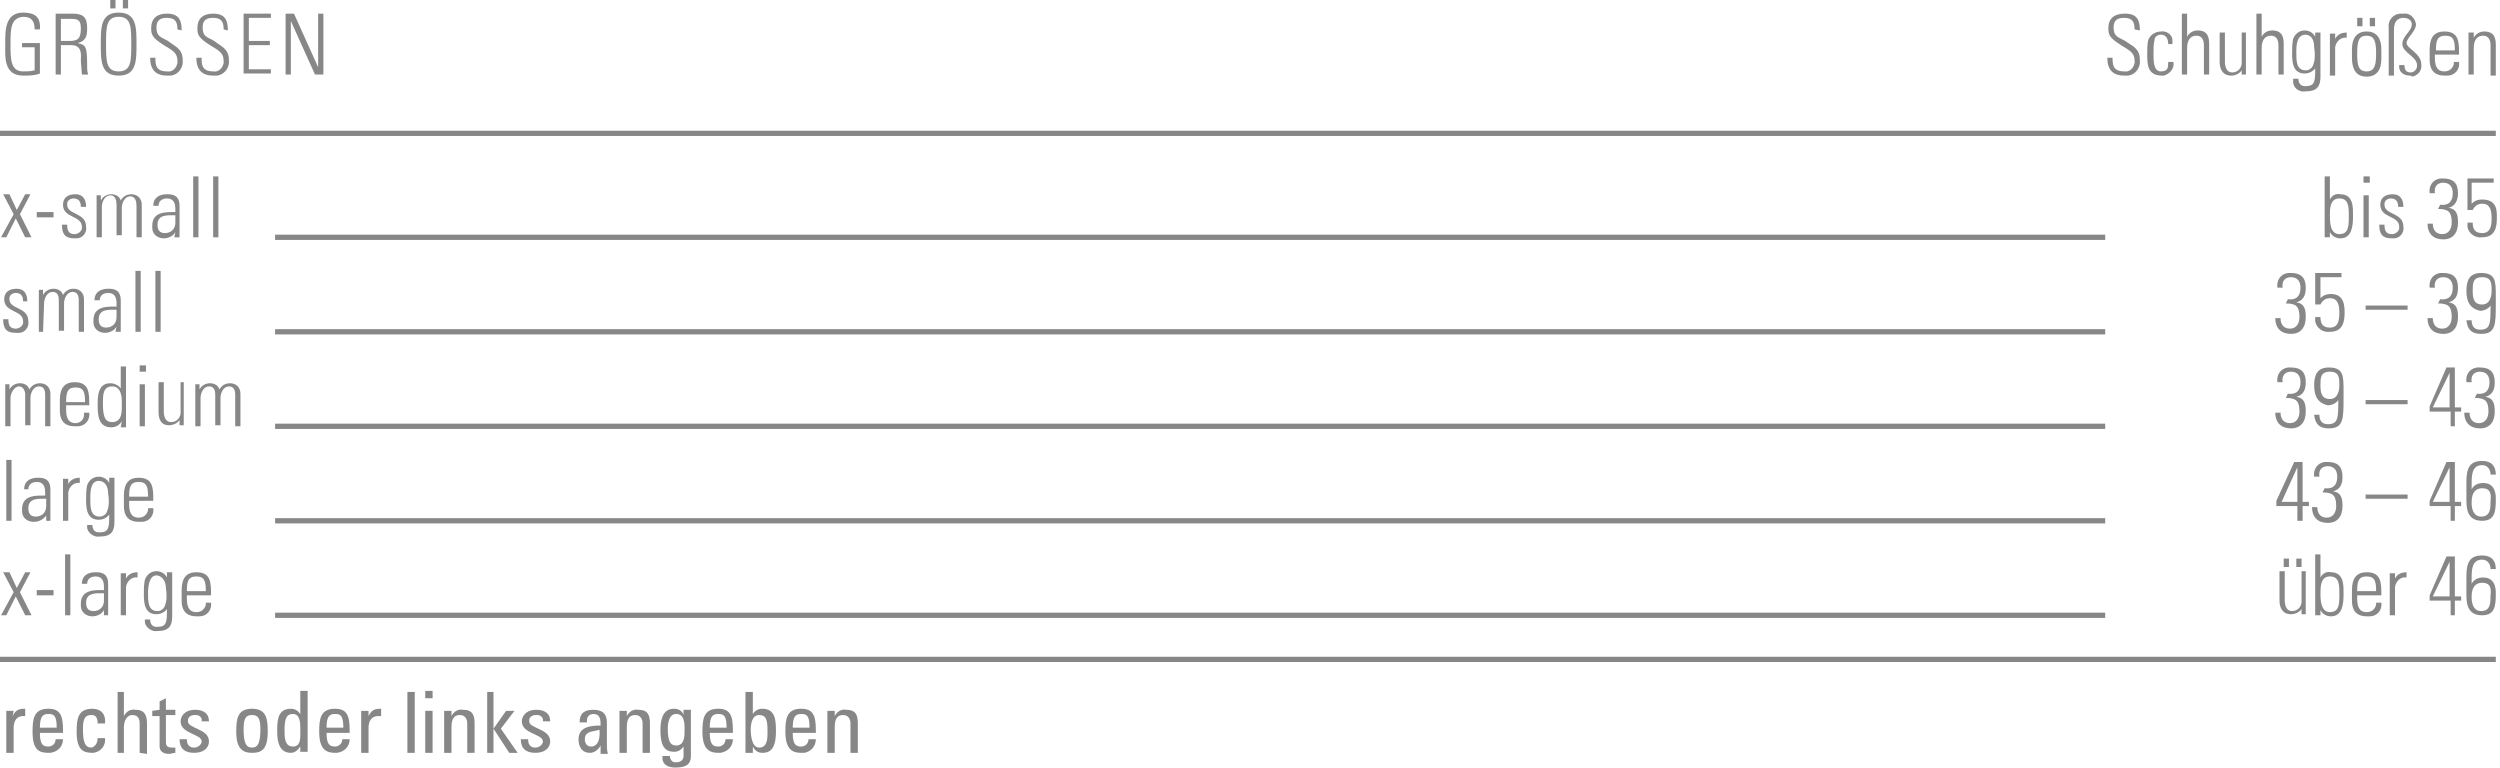 <?xml version="1.0" encoding="utf-8"?>
<!-- Generator: Adobe Illustrator 21.0.2, SVG Export Plug-In . SVG Version: 6.00 Build 0)  -->
<svg version="1.1" id="Ebene_1" xmlns="http://www.w3.org/2000/svg" xmlns:xlink="http://www.w3.org/1999/xlink" x="0px" y="0px"
	 viewBox="0 0 238.1 73.1" style="enable-background:new 0 0 238.1 73.1;" xml:space="preserve">
<style type="text/css">
	.st0{fill:none;stroke:#878787;stroke-width:0.5;stroke-miterlimit:10;}
	.st1{fill:#878787;}
</style>
<title>mp_100320.svg</title>
<line class="st0" x1="0" y1="12.7" x2="237.7" y2="12.7"/>
<line class="st0" x1="0" y1="62.8" x2="237.7" y2="62.8"/>
<line class="st0" x1="26.2" y1="22.6" x2="200.5" y2="22.6"/>
<line class="st0" x1="26.2" y1="31.6" x2="200.5" y2="31.6"/>
<line class="st0" x1="26.2" y1="40.6" x2="200.5" y2="40.6"/>
<line class="st0" x1="26.2" y1="49.6" x2="200.5" y2="49.6"/>
<line class="st0" x1="26.2" y1="58.6" x2="200.5" y2="58.6"/>
<path class="st1" d="M3.3,4.5H2.1V4.1h1.7V7c-0.5,0.2-1,0.2-1.6,0.2c-1.9,0-1.7-1.9-1.7-3s-0.1-3,1.7-3c1.1,0,1.7,0.4,1.6,1.6H3.3
	C3.3,2,3,1.6,2.2,1.6C1,1.7,1,2.8,1,4.2s0,2.6,1.2,2.6c0.4,0,0.7,0,1.1-0.1C3.3,6.7,3.3,4.5,3.3,4.5z"/>
<path class="st1" d="M5.8,4.3v2.8H5.3V1.3h1.6c1.1,0,1.4,0.4,1.4,1.4c0,0.7-0.1,1.2-0.9,1.4l0,0c0.8,0.2,0.9,0.3,0.9,2.3
	c0,0.2,0,0.4,0.1,0.7H7.8c0-0.2-0.1-1.1-0.1-1.4s0.2-1.4-0.9-1.4L5.8,4.3z M5.8,3.9h0.8c0.8,0,1.1-0.2,1.1-1.2
	c0-0.8-0.3-0.9-0.9-0.9h-1V3.9z"/>
<path class="st1" d="M11.3,1.2c1.7,0,1.7,1.4,1.7,3s0,3-1.7,3s-1.7-1.4-1.7-3S9.6,1.2,11.3,1.2z M11.3,6.8c1.2,0,1.2-1,1.2-2.6
	s0-2.6-1.2-2.6s-1.2,1-1.2,2.6S10.1,6.8,11.3,6.8z M10.5,0H11v0.8h-0.5V0z M11.7,0h0.5v0.8h-0.5V0z"/>
<path class="st1" d="M16.9,2.8c0-0.7-0.2-1.1-1-1.1c-0.6,0-1,0.2-1,0.9c0,0.9,0.4,0.9,1.1,1.3c0.6,0.5,1.4,0.7,1.4,1.8
	c0.1,0.7-0.4,1.4-1.1,1.5c-0.1,0-0.3,0-0.4,0c-1.1,0-1.6-0.6-1.6-1.7h0.5c0,0.6,0,1.3,1.1,1.3c0.5,0.1,0.9-0.3,1-0.8
	c0-0.1,0-0.1,0-0.2c0-0.8-0.5-1-1.3-1.5c-1.1-0.7-1.2-1-1.2-1.6c0-1,0.6-1.4,1.5-1.4c1.2,0,1.4,0.7,1.4,1.6L16.9,2.8z"/>
<path class="st1" d="M21.3,2.8c0-0.7-0.2-1.1-1-1.1c-0.6,0-1,0.2-1,0.9c0,0.9,0.4,0.9,1.1,1.3c0.6,0.5,1.4,0.7,1.4,1.8
	c0.1,0.7-0.4,1.4-1.1,1.5c-0.1,0-0.2,0-0.4,0c-1.1,0-1.6-0.6-1.6-1.7h0.5c0,0.6,0,1.3,1.1,1.3c0.5,0.1,0.9-0.3,1-0.8
	c0-0.1,0-0.1,0-0.2c0-0.8-0.5-1-1.3-1.5c-1.1-0.7-1.2-1-1.2-1.6c0-1,0.6-1.4,1.5-1.4c1.2,0,1.4,0.7,1.4,1.6L21.3,2.8z"/>
<path class="st1" d="M25.8,1.3v0.4h-2.1v2.2h2v0.4h-2v2.3h2.1V7h-2.6V1.3H25.8z"/>
<path class="st1" d="M27.2,7.1V1.3H28l2.3,5.1l0,0V1.3h0.5v5.8H30L27.7,2l0,0v5.1H27.2z"/>
<path class="st1" d="M203.3,2.8c0-0.7-0.2-1.1-1-1.1c-0.6,0-1,0.2-1,0.9c0,0.9,0.4,0.9,1.1,1.3c0.7,0.5,1.4,0.7,1.4,1.8
	c0.1,0.7-0.4,1.4-1.1,1.5c-0.1,0-0.2,0-0.4,0c-1.1,0-1.6-0.6-1.6-1.7h0.5c0,0.6,0,1.3,1.1,1.3c0.5,0.1,0.9-0.3,1-0.8
	c0-0.1,0-0.1,0-0.2c0-0.8-0.5-1-1.3-1.5c-1.1-0.7-1.2-1-1.2-1.6c0-1,0.6-1.4,1.6-1.4c1.2,0,1.4,0.7,1.4,1.6L203.3,2.8z"/>
<path class="st1" d="M206.5,4.2c0-0.5-0.2-0.9-0.7-0.9c-0.3,0-0.6,0.2-0.6,0.5c-0.1,0.4-0.1,0.8-0.1,1.3c0,0.7,0,1.7,0.7,1.7
	s0.7-0.4,0.7-0.9h0.5c0.1,0.6-0.3,1.1-0.9,1.3c-0.1,0-0.2,0-0.2,0c-1.4,0-1.4-1.1-1.4-2.1c0-0.4,0-0.9,0.1-1.3
	c0.2-0.5,0.7-0.8,1.2-0.8c0.5-0.1,1.1,0.3,1.1,0.8c0,0.1,0,0.3,0,0.4L206.5,4.2z"/>
<path class="st1" d="M207.8,7.1V1.3h0.5v2.2l0,0c0.2-0.4,0.6-0.6,1-0.6c1,0,1.1,0.7,1.1,1.3v2.9h-0.5V4.3c0-0.5-0.2-0.9-0.7-0.9
	s-0.9,0.3-0.9,1.2v2.5C208.3,7.1,207.8,7.1,207.8,7.1z"/>
<path class="st1" d="M213.9,3.1v4h-0.4V6.7l0,0c-0.2,0.3-0.6,0.5-1,0.5c-0.8,0-1.1-0.6-1.1-1.3V3.1h0.5v2.8c0,0.1,0,1,0.7,1
	c0.5,0,0.9-0.4,0.9-0.9V3.1H213.9z"/>
<path class="st1" d="M214.9,7.1V1.3h0.5v2.2l0,0c0.2-0.4,0.6-0.6,1-0.6c1,0,1.1,0.7,1.1,1.3v2.9H217V4.3c0-0.5-0.2-0.9-0.7-0.9
	s-0.9,0.3-0.9,1.2v2.5C215.4,7.1,214.9,7.1,214.9,7.1z"/>
<path class="st1" d="M220.5,3.1h0.5c0,0.4,0,0.6,0,0.8v3.4c0,0.9-0.3,1.4-1.4,1.4c-0.5,0.1-1.1-0.2-1.2-0.8c0-0.1,0-0.2,0-0.4h0.5
	c0,0.4,0.2,0.7,0.6,0.7h0.1c0.9,0,0.9-0.5,0.9-1.7l0,0c-0.2,0.3-0.6,0.5-1,0.5c-1.1,0-1.2-1-1.2-1.9c0-0.5,0-0.9,0.1-1.4
	c0.2-0.5,0.6-0.8,1.1-0.8c0.4,0,0.8,0.2,1,0.6l0,0L220.5,3.1L220.5,3.1z M218.7,5c0,0.8,0,1.7,0.9,1.7c0.3,0,0.6-0.2,0.7-0.5
	c0.2-0.5,0.2-1.1,0.1-1.7c0-0.9-0.4-1.2-0.9-1.2C218.7,3.4,218.7,4.4,218.7,5L218.7,5z"/>
<path class="st1" d="M222.4,3.7L222.4,3.7c0.2-0.4,0.6-0.6,1.1-0.6v0.5c-0.5-0.1-1,0.3-1.1,0.9v0.1v2.6h-0.5v-4h0.5V3.7z"/>
<path class="st1" d="M224,5.5V4.7c0-1,0.4-1.7,1.4-1.7s1.4,0.7,1.4,1.7v0.9c0,1-0.4,1.7-1.4,1.7S224,6.6,224,5.5z M224.5,5.1
	c0,1.1,0.1,1.7,0.9,1.7s0.9-0.7,0.9-1.7s-0.1-1.7-0.9-1.7S224.5,4,224.5,5.1L224.5,5.1z M224.5,1.7h0.5v0.8h-0.5V1.7z M225.7,1.7
	h0.5v0.8h-0.5V1.7z"/>
<path class="st1" d="M229.5,7.2c-0.5,0-1-0.3-1-0.8c0-0.1,0-0.2,0-0.2h0.5c0,0.5,0.2,0.7,0.6,0.7c0.3,0,0.6-0.3,0.6-0.6V6.2
	c0-0.8-1.4-1.2-1.4-2s0.9-1.2,0.9-1.9c0-0.4-0.4-0.6-0.8-0.6S228,1.9,228,2.8v4.4h-0.5V2.6c-0.1-0.7,0.5-1.3,1.1-1.3
	c0.1,0,0.2,0,0.3,0c0.6-0.1,1.1,0.4,1.2,1l0,0c0,0.7-0.9,1.3-0.9,1.8s1.4,1,1.4,2c0.1,0.6-0.3,1.1-0.9,1.2
	C229.7,7.2,229.6,7.2,229.5,7.2z"/>
<path class="st1" d="M231.9,5.2v0.3c0,0.6,0.1,1.3,0.9,1.3c0.5,0,0.8-0.3,0.9-0.7c0-0.1,0-0.1,0-0.2h0.5c0.1,0.7-0.4,1.3-1.1,1.3
	c-0.1,0-0.2,0-0.3,0c-0.7,0-1.4-0.3-1.4-1.5v-1c0-1.2,0.5-1.7,1.4-1.7c1.4,0,1.4,1,1.4,2.2L231.9,5.2z M233.8,4.8
	c0-0.9-0.1-1.4-0.9-1.4S232,3.9,232,4.8H233.8z"/>
<path class="st1" d="M235.6,7.1h-0.5v-4h0.5v0.5l0,0c0.2-0.4,0.6-0.6,1-0.6c1,0,1.1,0.7,1.1,1.3v2.9h-0.5V4.3c0-0.5-0.2-0.9-0.7-0.9
	s-0.9,0.3-0.9,1.2L235.6,7.1z"/>
<path class="st1" d="M1.3,20.4l-1-1.9h0.6L1.6,20l0.8-1.5h0.5l-1,1.9L3,22.6H2.4l-0.9-1.8l-0.9,1.8H0.1L1.3,20.4z"/>
<path class="st1" d="M3.5,20.7v-0.5h1.6v0.5H3.5z"/>
<path class="st1" d="M7.1,22.7c-0.9,0-1.2-0.4-1.2-1.3h0.5c0,0.5,0.1,0.9,0.7,0.9c0.3,0,0.6-0.2,0.7-0.5c0-0.1,0-0.1,0-0.2
	c0-1.1-1.8-0.8-1.8-2.1c0-0.7,0.5-1,1.2-1s1,0.5,1,1.2H7.7c0-0.5-0.2-0.8-0.7-0.8c-0.3,0-0.6,0.2-0.6,0.5c0,0,0,0,0,0.1
	c0,1,1.8,0.7,1.8,2.1c0.1,0.5-0.3,1.1-0.9,1.1C7.2,22.7,7.1,22.7,7.1,22.7z"/>
<path class="st1" d="M9.7,22.6H9.2v-4h0.4v0.5l0,0c0.2-0.4,0.6-0.6,1-0.6s0.8,0.2,0.9,0.6c0.2-0.4,0.6-0.6,1-0.6c0.6,0,1,0.4,1,1
	v0.1v3H13v-3c0-0.4-0.1-0.9-0.6-0.9s-0.8,0.6-0.8,1.1v2.6h-0.5v-2.9c0-0.4-0.1-0.9-0.6-0.9s-0.8,0.6-0.8,1.1
	C9.7,19.7,9.7,22.6,9.7,22.6z"/>
<path class="st1" d="M16.7,22.1L16.7,22.1c-0.2,0.4-0.7,0.6-1.1,0.6c-0.6,0-1.1-0.4-1.1-1c0-0.1,0-0.1,0-0.2c0-1.4,1.4-1.3,2.2-1.3
	v-0.3c0-0.6-0.2-1-0.8-1c-0.4,0-0.8,0.2-0.8,0.7h-0.5c0-0.8,0.6-1.1,1.3-1.1c0.4,0,1.2,0,1.2,1.1v2c0,0.3,0,0.7,0,1h-0.5L16.7,22.1z
	 M16.7,20.5c-0.7,0-1.7-0.1-1.7,0.9c0,0.5,0.2,0.8,0.7,0.8c0.6,0,1-0.4,1-1V20.5z"/>
<path class="st1" d="M18.4,22.6v-5.8h0.5v5.8L18.4,22.6z"/>
<path class="st1" d="M20.3,22.6v-5.8h0.5v5.8L20.3,22.6z"/>
<path class="st1" d="M221.4,22.6c0-0.1,0-0.3,0-0.4v-5.4h0.5V19l0,0c0.2-0.4,0.6-0.6,1-0.5c1.3,0,1.2,1.4,1.2,2.1
	c0,0.9-0.1,2.1-1.2,2.1c-0.4,0-0.8-0.2-1-0.6l0,0v0.5H221.4z M222.8,22.3c0.9,0,0.9-0.8,0.9-1.7s0-1.7-0.9-1.7s-0.9,1-0.9,1.6
	S221.9,22.3,222.8,22.3L222.8,22.3z"/>
<path class="st1" d="M225.1,17.4v-0.6h0.6v0.6H225.1z M225.1,22.6v-4h0.5v4H225.1z"/>
<path class="st1" d="M227.8,22.7c-0.9,0-1.2-0.4-1.2-1.3h0.5c0,0.5,0.1,0.9,0.7,0.9c0.3,0,0.6-0.2,0.7-0.5c0-0.1,0-0.1,0-0.2
	c0-1.1-1.8-0.8-1.8-2.1c0-0.7,0.5-1,1.2-1s1,0.5,1,1.2h-0.5c0-0.5-0.2-0.8-0.7-0.8c-0.3,0-0.6,0.2-0.6,0.5c0,0,0,0,0,0.1
	c0,1,1.8,0.7,1.8,2.1c0.1,0.5-0.3,1.1-0.9,1.1C228,22.7,227.9,22.7,227.8,22.7z"/>
<path class="st1" d="M232.4,19.5c0.8,0.1,1.2-0.3,1.2-1.1c0-0.6-0.3-1-0.9-1s-0.9,0.4-0.8,1h-0.5c-0.1-0.7,0.3-1.3,1-1.4
	c0.1,0,0.2,0,0.3,0c0.9,0,1.4,0.4,1.4,1.4c0,0.6-0.2,1.2-0.9,1.4l0,0c0.8,0.1,0.9,0.7,0.9,1.4c0,1-0.5,1.6-1.4,1.6s-1.5-0.5-1.5-1.5
	h0.5c0,0.6,0.3,1,0.9,1s0.9-0.5,0.9-1.1c0-1-0.3-1.3-1.3-1.3L232.4,19.5z"/>
<path class="st1" d="M237.8,20.8c0,0.9-0.2,1.8-1.4,1.8c-0.7,0.1-1.3-0.4-1.4-1c0-0.1,0-0.3,0-0.4h0.5c0,0.6,0.2,1,0.9,1
	c0.8,0,0.9-0.7,0.9-1.4s-0.1-1.4-0.9-1.4c-0.4,0-0.7,0.2-0.9,0.6H235v-3h2.5v0.4h-2.1v2c0.3-0.3,0.6-0.4,1-0.4
	C237.9,19,237.8,20.2,237.8,20.8z"/>
<path class="st1" d="M1.5,31.7c-0.9,0-1.2-0.4-1.2-1.3h0.5c0,0.5,0.1,0.9,0.7,0.9c0.3,0,0.6-0.2,0.7-0.5c0-0.1,0-0.1,0-0.2
	c0-1.1-1.8-0.8-1.8-2.1c0-0.7,0.5-1,1.2-1s1,0.5,1,1.2H2.2c0-0.5-0.2-0.8-0.7-0.8c-0.3,0-0.6,0.2-0.6,0.5c0,0,0,0,0,0.1
	c0,1,1.8,0.7,1.8,2.1c0.1,0.5-0.3,1.1-0.9,1.1C1.8,31.7,1.6,31.7,1.5,31.7z"/>
<path class="st1" d="M4.1,31.6H3.7v-4h0.4v0.5l0,0c0.2-0.4,0.6-0.6,1-0.6s0.8,0.2,0.9,0.6c0.2-0.4,0.6-0.6,1-0.6c0.6,0,1,0.4,1,1
	v0.1v3H7.5v-3c0-0.4-0.1-0.8-0.6-0.8s-0.8,0.6-0.8,1.1v2.6H5.6v-2.9c0-0.4-0.1-0.8-0.6-0.8s-0.8,0.6-0.8,1.1L4.1,31.6z"/>
<path class="st1" d="M11.1,31.1L11.1,31.1c-0.2,0.4-0.7,0.6-1.1,0.6c-0.6,0-1.1-0.4-1.1-1c0-0.1,0-0.1,0-0.2c0-1.4,1.4-1.3,2.2-1.3
	v-0.3c0-0.6-0.2-1-0.8-1c-0.4,0-0.8,0.2-0.8,0.7H9c0-0.8,0.6-1.1,1.3-1.1c0.4,0,1.2,0,1.2,1.1v2c0,0.3,0,0.7,0,1H11L11.1,31.1z
	 M11.1,29.5c-0.7,0-1.7-0.1-1.7,0.9c0,0.5,0.2,0.8,0.7,0.8c0.6,0,1-0.4,1-1V29.5z"/>
<path class="st1" d="M12.9,31.6v-5.8h0.5v5.8L12.9,31.6z"/>
<path class="st1" d="M14.8,31.6v-5.8h0.5v5.8L14.8,31.6z"/>
<path class="st1" d="M217.9,28.5c0.8,0.1,1.2-0.3,1.2-1.1c0-0.6-0.3-1-0.9-1s-0.9,0.4-0.8,1h-0.5c-0.1-0.7,0.3-1.3,1-1.4
	c0.1,0,0.2,0,0.3,0c0.9,0,1.4,0.4,1.4,1.4c0,0.7-0.2,1.2-0.9,1.4l0,0c0.8,0.1,0.9,0.7,0.9,1.4c0,1-0.5,1.6-1.4,1.6s-1.5-0.5-1.5-1.5
	h0.5c0,0.6,0.3,1,0.9,1s0.9-0.5,0.9-1.1c0-1-0.3-1.3-1.3-1.3L217.9,28.5z"/>
<path class="st1" d="M223.3,29.8c0,0.9-0.2,1.8-1.4,1.8c-0.7,0.1-1.3-0.4-1.4-1c0-0.1,0-0.3,0-0.4h0.5c0,0.6,0.2,1,0.9,1
	c0.8,0,0.9-0.7,0.9-1.4s-0.1-1.4-0.9-1.4c-0.4,0-0.7,0.2-0.9,0.6h-0.5v-3h2.5v0.4h-2v2c0.3-0.3,0.6-0.4,1-0.4
	C223.3,28,223.3,29.2,223.3,29.8z"/>
<path class="st1" d="M225.3,29.5v-0.4h4v0.4H225.3z"/>
<path class="st1" d="M232.4,28.5c0.8,0.1,1.2-0.3,1.2-1.1c0-0.6-0.3-1-0.9-1s-0.9,0.4-0.8,1h-0.5c-0.1-0.7,0.3-1.3,1-1.4
	c0.1,0,0.2,0,0.3,0c0.9,0,1.4,0.4,1.4,1.4c0,0.7-0.2,1.2-0.9,1.4l0,0c0.8,0.1,0.9,0.7,0.9,1.4c0,1-0.5,1.6-1.4,1.6s-1.5-0.5-1.5-1.5
	h0.5c0,0.6,0.3,1,0.9,1s0.9-0.5,0.9-1.1c0-1-0.3-1.3-1.3-1.3L232.4,28.5z"/>
<path class="st1" d="M234.9,27.7c0-1,0.3-1.7,1.4-1.7c1.4,0,1.4,0.8,1.4,2.2v0.7c0,2,0,2.9-1.4,2.9c-0.9,0-1.3-0.4-1.4-1.3h0.5
	c0,0.5,0.2,0.9,0.8,0.9c1,0,1-0.6,1-2.3l0,0c-0.2,0.3-0.6,0.5-1,0.5C235.3,29.4,234.9,28.8,234.9,27.7z M237.3,27.7
	c0-0.7,0-1.3-0.9-1.3s-0.9,0.6-0.9,1.3s0.1,1.3,0.9,1.3S237.3,28.1,237.3,27.7L237.3,27.7z"/>
<path class="st1" d="M0.9,40.6H0.5v-4h0.4v0.5l0,0c0.2-0.4,0.6-0.6,1-0.6s0.8,0.2,0.9,0.6c0.2-0.4,0.6-0.6,1-0.6c0.6,0,1,0.4,1,1
	v0.1v3H4.3v-3c0-0.4-0.1-0.8-0.6-0.8s-0.8,0.6-0.8,1.1v2.6H2.4v-2.9c0-0.4-0.2-0.8-0.6-0.8S1,37.4,1,37.9v2.7H0.9z"/>
<path class="st1" d="M6.3,38.7V39c0,0.6,0.1,1.3,0.9,1.3C7.6,40.3,8,40,8,39.5c0-0.1,0-0.1,0-0.2h0.5c0.1,0.7-0.4,1.3-1.1,1.3
	c-0.1,0-0.2,0-0.3,0c-0.7,0-1.4-0.3-1.4-1.5v-1c0-1.2,0.5-1.7,1.4-1.7c1.4,0,1.4,1,1.4,2.2H6.3V38.7z M8.1,38.3
	c0-0.9-0.1-1.4-0.9-1.4s-0.9,0.5-0.9,1.4H8.1z"/>
<path class="st1" d="M11.6,40.1L11.6,40.1c-0.2,0.4-0.6,0.6-1,0.6c-1.2,0-1.3-1.1-1.3-2.1c0-0.8,0-2.1,1.2-2.1c0.4,0,0.8,0.2,1,0.5
	l0,0v-2.1H12v5c0,0.3,0,0.5,0,0.8h-0.5L11.6,40.1z M11.6,38.9v-0.7c0-0.2,0-1.4-0.9-1.4s-0.9,0.8-0.9,1.7c0,1.5,0.4,1.7,0.9,1.7
	S11.6,39.9,11.6,38.9L11.6,38.9z"/>
<path class="st1" d="M13.3,35.4v-0.6h0.6v0.6H13.3z M13.3,40.6v-4h0.5v4H13.3z"/>
<path class="st1" d="M17.5,36.5v4h-0.4V40l0,0c-0.2,0.3-0.6,0.5-1,0.5c-0.8,0-1-0.6-1-1.3v-2.8h0.5v2.8c0,0.1,0,1,0.7,1
	c0.5,0,0.9-0.4,0.9-0.9v-2.9h0.3V36.5z"/>
<path class="st1" d="M19.1,40.6h-0.5v-4H19v0.5l0,0c0.2-0.4,0.6-0.6,1-0.6s0.8,0.2,0.9,0.6c0.2-0.4,0.6-0.6,1-0.6c0.6,0,1,0.4,1,1
	v0.1v3h-0.5v-3c0-0.4-0.1-0.8-0.6-0.8S21,37.4,21,37.9v2.6h-0.5v-2.9c0-0.4-0.1-0.8-0.6-0.8s-0.8,0.6-0.8,1.1V40.6z"/>
<path class="st1" d="M217.9,37.5c0.8,0.1,1.2-0.3,1.2-1.1c0-0.6-0.3-1-0.9-1s-0.9,0.4-0.8,1h-0.5c-0.1-0.7,0.3-1.3,1-1.4
	c0.1,0,0.2,0,0.3,0c0.9,0,1.4,0.4,1.4,1.4c0,0.7-0.2,1.2-0.9,1.4l0,0c0.8,0.1,0.9,0.7,0.9,1.4c0,1-0.5,1.6-1.4,1.6s-1.5-0.5-1.5-1.5
	h0.5c0,0.6,0.3,1,0.9,1s0.9-0.5,0.9-1.1c0-1-0.3-1.3-1.3-1.3L217.9,37.5z"/>
<path class="st1" d="M220.4,36.7c0-1,0.3-1.7,1.4-1.7c1.4,0,1.4,0.8,1.4,2.2v0.7c0,2,0,2.9-1.4,2.9c-0.9,0-1.3-0.4-1.4-1.3h0.5
	c0,0.5,0.2,0.9,0.8,0.9c1,0,1-0.6,1-2.3l0,0c-0.2,0.3-0.6,0.5-1,0.5C220.8,38.4,220.4,37.8,220.4,36.7z M222.8,36.7
	c0-0.7,0-1.3-0.9-1.3S221,36,221,36.7s0.1,1.3,0.9,1.3S222.8,37.1,222.8,36.7L222.8,36.7z"/>
<path class="st1" d="M225.3,38.5v-0.4h4v0.4H225.3z"/>
<path class="st1" d="M233.8,38.8h0.6v0.4h-0.6v1.4h-0.4v-1.4h-2v-0.5L233,35h0.8V38.8z M233.3,38.8v-3.3l0,0l-1.6,3.3H233.3z"/>
<path class="st1" d="M235.9,37.5c0.8,0.1,1.2-0.3,1.2-1.1c0-0.6-0.3-1-0.9-1s-0.9,0.4-0.8,1h-0.5c-0.1-0.7,0.3-1.3,1-1.4
	c0.1,0,0.2,0,0.3,0c0.9,0,1.4,0.4,1.4,1.4c0,0.7-0.2,1.2-0.9,1.4l0,0c0.8,0.1,0.9,0.7,0.9,1.4c0,1-0.5,1.6-1.4,1.6s-1.5-0.5-1.5-1.5
	h0.5c0,0.6,0.3,1,0.9,1s0.9-0.5,0.9-1.1c0-1-0.3-1.3-1.3-1.3L235.9,37.5z"/>
<path class="st1" d="M0.6,49.6v-5.8h0.5v5.8H0.6z"/>
<path class="st1" d="M4.4,49.1L4.4,49.1c-0.3,0.4-0.7,0.6-1.2,0.6c-0.6,0-1.1-0.4-1.1-1c0-0.1,0-0.1,0-0.2c0-1.4,1.4-1.3,2.2-1.3
	v-0.3c0-0.6-0.2-1-0.8-1c-0.4,0-0.8,0.2-0.8,0.7H2.3c0-0.8,0.6-1.1,1.3-1.1c0.4,0,1.2,0,1.2,1.1v2c0,0.3,0,0.7,0,1H4.4V49.1z
	 M4.4,47.5c-0.7,0-1.7-0.1-1.7,0.9c0,0.5,0.2,0.8,0.7,0.8c0.6,0,1-0.4,1-1V47.5z"/>
<path class="st1" d="M6.5,46.1L6.5,46.1c0.2-0.4,0.6-0.6,1.1-0.6V46c-0.5-0.1-1,0.3-1.1,0.9V47v2.6H6v-4h0.5V46.1z"/>
<path class="st1" d="M10.4,45.5h0.5c0,0.4,0,0.6,0,0.8v3.4c0,0.9-0.3,1.4-1.4,1.4c-0.5,0.1-1.1-0.3-1.2-0.8c0-0.1,0-0.2,0-0.3h0.5
	c0,0.4,0.2,0.7,0.6,0.7h0.1c0.9,0,0.9-0.5,0.9-1.7l0,0c-0.2,0.3-0.6,0.5-1,0.5c-1.1,0-1.2-1-1.2-1.9c0-0.5,0-0.9,0.1-1.4
	c0.2-0.5,0.6-0.8,1.1-0.8c0.4,0,0.8,0.2,1,0.6l0,0L10.4,45.5z M8.6,47.5c0,0.8,0,1.7,0.9,1.7c0.3,0,0.6-0.2,0.7-0.5
	c0.2-0.5,0.2-1.1,0.1-1.7c0-0.8-0.4-1.2-0.9-1.2C8.6,45.8,8.6,46.9,8.6,47.5z"/>
<path class="st1" d="M12.3,47.7V48c0,0.6,0.1,1.3,0.9,1.3c0.5,0,0.8-0.3,0.9-0.7c0-0.1,0-0.1,0-0.2h0.5c0.1,0.7-0.4,1.3-1.1,1.3
	c-0.1,0-0.2,0-0.3,0c-0.7,0-1.4-0.3-1.4-1.5v-1c0-1.2,0.5-1.7,1.4-1.7c1.4,0,1.4,1,1.4,2.2C14.6,47.7,12.3,47.7,12.3,47.7z
	 M14.1,47.3c0-0.9-0.1-1.4-0.9-1.4s-0.9,0.5-0.9,1.4H14.1z"/>
<path class="st1" d="M219.3,47.8h0.6v0.4h-0.6v1.4h-0.5v-1.4h-2v-0.5l1.7-3.7h0.8V47.8z M218.8,47.8v-3.3l0,0l-1.5,3.3H218.8z"/>
<path class="st1" d="M221.4,46.5c0.8,0.1,1.2-0.3,1.2-1.1c0-0.6-0.3-1-0.9-1s-0.9,0.4-0.8,1h-0.5c-0.1-0.7,0.3-1.3,1-1.4
	c0.1,0,0.2,0,0.3,0c0.9,0,1.4,0.4,1.4,1.4c0,0.7-0.2,1.2-0.9,1.4l0,0c0.8,0.1,0.9,0.7,0.9,1.4c0,1-0.5,1.6-1.4,1.6s-1.5-0.5-1.5-1.5
	h0.5c0,0.6,0.3,1,0.9,1s0.9-0.5,0.9-1.1c0-1-0.3-1.3-1.3-1.3L221.4,46.5z"/>
<path class="st1" d="M225.3,47.5v-0.4h4v0.4H225.3z"/>
<path class="st1" d="M233.8,47.8h0.6v0.4h-0.6v1.4h-0.4v-1.4h-2v-0.5L233,44h0.8V47.8z M233.3,47.8v-3.3l0,0l-1.6,3.3H233.3z"/>
<path class="st1" d="M237.2,45.2c0-0.5-0.3-0.9-0.8-0.9c-1,0-1,1-1,1.8v0.5l0,0c0.2-0.4,0.6-0.6,1.1-0.6c1.3,0,1.2,1.4,1.2,1.6
	c0,1.1-0.1,2-1.3,2s-1.5-0.8-1.5-1.9v-1.8c0-1.3,0.3-2,1.5-2c0.9,0,1.3,0.5,1.3,1.3L237.2,45.2z M236.4,46.5c-0.6,0-1,0.4-1,1.3
	c0,0-0.1,1.4,0.9,1.4c0.9,0,0.9-0.8,0.9-1.5C237.3,46.9,237.1,46.5,236.4,46.5L236.4,46.5z"/>
<path class="st1" d="M1.3,56.4l-1-1.9h0.6L1.6,56l0.8-1.5h0.5l-1,1.9L3,58.6H2.4l-0.9-1.8l-0.9,1.8H0.1L1.3,56.4z"/>
<path class="st1" d="M3.5,56.7v-0.5h1.6v0.5H3.5z"/>
<path class="st1" d="M6.2,58.6v-5.8h0.5v5.8H6.2z"/>
<path class="st1" d="M9.9,58.1L9.9,58.1c-0.2,0.4-0.7,0.6-1.1,0.6c-0.6,0-1.1-0.4-1.1-1c0-0.1,0-0.1,0-0.2c0-1.4,1.4-1.3,2.2-1.3
	v-0.3c0-0.6-0.2-1-0.8-1c-0.4,0-0.8,0.2-0.8,0.7H7.8c0-0.8,0.6-1.1,1.3-1.1c0.4,0,1.2,0,1.2,1.1v2c0,0.3,0,0.7,0,1H9.9V58.1z
	 M9.9,56.5c-0.7,0-1.7-0.1-1.7,0.9c0,0.5,0.2,0.8,0.7,0.8c0.6,0,1-0.4,1-1V56.5z"/>
<path class="st1" d="M12,55.1L12,55.1c0.2-0.4,0.6-0.6,1.1-0.6V55c-0.5-0.1-1,0.3-1.1,0.9V56v2.6h-0.5v-4H12V55.1z"/>
<path class="st1" d="M15.9,54.5h0.5c0,0.4,0,0.6,0,0.8v3.4c0,0.9-0.3,1.4-1.4,1.4c-0.5,0.1-1.1-0.3-1.2-0.8c0-0.1,0-0.2,0-0.3h0.5
	c0,0.4,0.2,0.7,0.6,0.7H15c0.9,0,0.9-0.5,0.9-1.7l0,0c-0.2,0.3-0.6,0.5-1,0.5c-1.1,0-1.2-1-1.2-1.9c0-0.5,0-0.9,0.1-1.4
	c0.2-0.5,0.6-0.8,1.1-0.8c0.4,0,0.8,0.2,1,0.6l0,0L15.9,54.5z M14.1,56.5c0,0.8,0,1.7,0.9,1.7c0.3,0,0.6-0.2,0.7-0.5
	c0.2-0.5,0.2-1.1,0.1-1.7c0-0.8-0.5-1.2-0.9-1.2C14.2,54.8,14.1,55.9,14.1,56.5L14.1,56.5z"/>
<path class="st1" d="M17.8,56.7V57c0,0.6,0.1,1.3,0.9,1.3c0.5,0,0.8-0.3,0.9-0.7c0-0.1,0-0.1,0-0.2h0.5c0.1,0.7-0.4,1.3-1.1,1.3
	c-0.1,0-0.2,0-0.3,0c-0.7,0-1.4-0.3-1.4-1.5v-1c0-1.2,0.5-1.7,1.4-1.7c1.4,0,1.4,1,1.4,2.2C20.1,56.7,17.8,56.7,17.8,56.7z
	 M19.6,56.3c0-0.9-0.1-1.4-0.9-1.4s-0.9,0.5-0.9,1.4H19.6z"/>
<path class="st1" d="M219.6,54.5v4h-0.4V58l0,0c-0.2,0.3-0.6,0.5-1,0.5c-0.8,0-1.1-0.6-1.1-1.3v-2.8h0.5v2.8c0,0.1,0,1,0.7,1
	c0.5,0,0.9-0.4,0.9-0.9v-2.9h0.4V54.5z M217.5,53.2h0.5V54h-0.5V53.2z M218.7,53.2h0.5V54h-0.5V53.2z"/>
<path class="st1" d="M220.5,58.6c0-0.1,0-0.3,0-0.4v-5.4h0.5V55l0,0c0.2-0.4,0.6-0.6,1-0.5c1.3,0,1.2,1.4,1.2,2.1
	c0,0.9-0.1,2.1-1.2,2.1c-0.4,0-0.8-0.2-1-0.6l0,0v0.5H220.5z M221.9,58.3c0.9,0,0.9-0.8,0.9-1.7s0-1.7-0.9-1.7s-0.9,1-0.9,1.7
	S221.1,58.3,221.9,58.3L221.9,58.3z"/>
<path class="st1" d="M224.5,56.7V57c0,0.6,0.1,1.3,0.9,1.3c0.5,0,0.8-0.3,0.9-0.7c0-0.1,0-0.1,0-0.2h0.5c0.1,0.7-0.4,1.3-1.1,1.3
	c-0.1,0-0.2,0-0.3,0c-0.7,0-1.4-0.3-1.4-1.5v-1c0-1.2,0.5-1.7,1.4-1.7c1.4,0,1.4,1,1.4,2.2C226.8,56.7,224.5,56.7,224.5,56.7z
	 M226.3,56.3c0-0.9-0.1-1.4-0.9-1.4s-0.9,0.5-0.9,1.4H226.3z"/>
<path class="st1" d="M228.1,55.1L228.1,55.1c0.2-0.4,0.6-0.6,1.1-0.6V55c-0.5-0.1-1,0.3-1.1,0.9V56v2.6h-0.5v-4h0.5V55.1z"/>
<path class="st1" d="M233.8,56.8h0.6v0.4h-0.6v1.4h-0.4v-1.4h-2v-0.5L233,53h0.8V56.8z M233.3,56.8v-3.3l0,0l-1.6,3.3H233.3z"/>
<path class="st1" d="M237.2,54.2c0-0.5-0.3-0.9-0.8-0.9c-1,0-1,1-1,1.8v0.5l0,0c0.2-0.4,0.6-0.6,1.1-0.6c1.3,0,1.2,1.4,1.2,1.6
	c0,1.1-0.1,2-1.3,2s-1.5-0.8-1.5-1.9v-1.8c0-1.3,0.3-2,1.5-2c0.9,0,1.3,0.5,1.3,1.3L237.2,54.2z M236.4,55.5c-0.6,0-1,0.4-1,1.3
	c0,0-0.1,1.4,0.9,1.4c0.9,0,0.9-0.8,0.9-1.5C237.3,55.9,237.1,55.5,236.4,55.5L236.4,55.5z"/>
<path class="st1" d="M1.2,68.2L1.2,68.2c0.3-0.6,0.6-0.7,1.2-0.7v0.7H2.3H2.2c-0.7,0-0.9,0.6-0.9,1.1v2.4H0.6v-4h0.7L1.2,68.2z"/>
<path class="st1" d="M3.8,69.8c0,1.1,0.3,1.3,0.8,1.3c0.4,0,0.7-0.3,0.7-0.7l0,0H6c0,0.7-0.5,1.2-1.2,1.3c-0.1,0-0.2,0-0.2,0
	c-0.9,0-1.5-0.3-1.5-2c0-1.2,0.1-2.2,1.5-2.2c1.1,0,1.4,0.6,1.4,2v0.3L3.8,69.8z M5.4,69.3c0-1.2-0.3-1.3-0.8-1.3s-0.8,0.2-0.8,1.3
	H5.4z"/>
<path class="st1" d="M9.3,68.9c0-0.7-0.3-0.8-0.6-0.8c-0.5,0-0.8,0.2-0.8,1.3c0,1.3,0.2,1.8,0.8,1.8c0.1,0,0.6-0.2,0.6-0.9H10
	c0.1,0.7-0.4,1.3-1.1,1.4H8.8c-0.9,0-1.5-0.3-1.5-2c0-1.2,0.1-2.2,1.5-2.2c0.8,0,1.3,0.5,1.2,1.4L9.3,68.9z"/>
<path class="st1" d="M13.3,71.7v-2.8c0-0.5-0.2-0.8-0.7-0.8s-0.8,0.5-0.8,1.2v2.4h-0.6v-5.8h0.6v2.3l0,0c0.2-0.4,0.6-0.7,1.1-0.6
	c0.7,0,1.1,0.3,1.1,1.3v2.9L13.3,71.7L13.3,71.7z"/>
<path class="st1" d="M15.2,67.6v-0.8l0.6-0.3v1.1h0.9v0.5h-0.9v2.5c0,0.3,0,0.6,0.6,0.6h0.3v0.5c-0.2,0-0.4,0.1-0.6,0.1
	c-0.6,0-0.9-0.3-0.9-0.7v-2.9h-0.7v-0.5L15.2,67.6L15.2,67.6z"/>
<path class="st1" d="M18.5,71.7c-0.9,0-1.4-0.4-1.4-1.3h0.7c0,0.2,0,0.8,0.7,0.8c0.3,0,0.6-0.2,0.7-0.5v-0.1c0-0.7-2-0.7-2-1.9
	c0-0.4,0.3-1.1,1.4-1.1c0.7,0,1.3,0.3,1.3,1.1h-0.7c0.1-0.3-0.2-0.6-0.5-0.6c-0.1,0-0.1,0-0.2,0c-0.3,0-0.6,0.2-0.6,0.5
	c0,0,0,0,0,0.1c0,0.7,2,0.7,2,1.9C19.9,71.3,19.3,71.7,18.5,71.7z"/>
<path class="st1" d="M22.5,69.7c0-1.2,0.1-2.2,1.5-2.2s1.5,1,1.5,2.2c0,1.8-0.7,2-1.5,2S22.5,71.4,22.5,69.7z M24.8,69.4
	c0-1.1-0.3-1.3-0.8-1.3s-0.8,0.2-0.8,1.3c0,1.3,0.2,1.8,0.8,1.8S24.8,70.7,24.8,69.4z"/>
<path class="st1" d="M28.6,65.8h0.7v5.8h-0.7v-0.5l0,0c-0.2,0.3-0.5,0.6-0.9,0.6c-0.6,0-1.3-0.3-1.3-2c0-1,0-2.2,1.3-2.2
	c0.4,0,0.7,0.2,0.9,0.5l0,0V65.8z M27.9,68c-0.7,0-0.8,0.6-0.8,1.6c0,0.6,0,1.5,0.8,1.5s0.7-0.9,0.7-1.7C28.6,68.9,28.6,68,27.9,68
	L27.9,68z"/>
<path class="st1" d="M31.1,69.8c0,1.1,0.3,1.3,0.8,1.3c0.4,0,0.7-0.3,0.7-0.7l0,0h0.7c0,0.7-0.5,1.2-1.2,1.3c-0.1,0-0.2,0-0.2,0
	c-0.8,0-1.5-0.3-1.5-2c0-1.2,0.1-2.2,1.5-2.2c1.1,0,1.4,0.6,1.4,2v0.3L31.1,69.8z M32.7,69.3c0-1.2-0.3-1.3-0.8-1.3
	s-0.8,0.2-0.8,1.3H32.7z"/>
<path class="st1" d="M35.1,68.2L35.1,68.2c0.3-0.6,0.6-0.7,1.2-0.7v0.7h-0.2H36c-0.7,0-0.9,0.6-0.9,1.1v2.4h-0.7v-4h0.7V68.2z"/>
<path class="st1" d="M39.5,71.7h-0.7v-5.8h0.7V71.7z"/>
<path class="st1" d="M40.5,65.8h0.7v0.7h-0.7V65.8z M41.2,71.7h-0.7v-4h0.7V71.7z"/>
<path class="st1" d="M44.5,71.7v-2.8c0-0.4-0.2-0.8-0.7-0.8c-0.7,0-0.8,0.6-0.8,1.2v2.4h-0.7v-3.2c0-0.3,0-0.6,0-0.8H43v0.5l0,0
	c0.2-0.4,0.6-0.7,1.1-0.6c0.9,0,1.1,0.5,1.1,1.3v2.8H44.5z"/>
<path class="st1" d="M47,71.7h-0.6v-5.8H47v3.5l0,0l1.2-1.7H49l-1.3,1.7l1.6,2.3h-0.8L47,69.4l0,0V71.7z"/>
<path class="st1" d="M51,71.7c-0.9,0-1.4-0.4-1.4-1.3h0.7c0,0.2,0,0.8,0.7,0.8c0.3,0,0.6-0.2,0.7-0.5v-0.1c0-0.7-2-0.7-2-1.9
	c0-0.4,0.3-1.1,1.4-1.1c0.7,0,1.3,0.3,1.3,1.1h-0.7c0.1-0.3-0.2-0.6-0.5-0.6c-0.1,0-0.1,0-0.2,0c-0.3,0-0.6,0.2-0.6,0.5
	c0,0,0,0,0,0.1c0,0.7,2,0.7,2,1.9C52.4,71.3,51.8,71.7,51,71.7z"/>
<path class="st1" d="M57.2,71L57.2,71c-0.2,0.4-0.6,0.7-1,0.7c-0.8,0-1.1-0.6-1.1-1.3c0-1.2,1.2-1.3,2.1-1.3c0-0.5,0-1.1-0.7-1.1
	c-0.3,0-0.6,0.2-0.6,0.6c0,0.1,0,0.1,0,0.2h-0.7c0-0.9,0.5-1.2,1.3-1.2c1,0,1.3,0.5,1.3,1.2v2c0,0.3,0,0.7,0.1,1h-0.7L57.2,71z
	 M55.7,70.4c0,0.4,0.2,0.7,0.6,0.7s0.9-0.3,0.8-1.6C56.5,69.7,55.7,69.6,55.7,70.4L55.7,70.4z"/>
<path class="st1" d="M61.2,71.7v-2.8c0-0.4-0.2-0.8-0.7-0.8c-0.7,0-0.8,0.6-0.8,1.2v2.4H59v-3.2c0-0.3,0-0.6,0-0.8h0.7v0.5l0,0
	c0.2-0.4,0.6-0.7,1.1-0.6c0.9,0,1.1,0.5,1.1,1.3v2.8H61.2z"/>
<path class="st1" d="M65.1,67.6h0.7V72c0,0.9-0.6,1.1-1.5,1.1c-0.7,0-1.3-0.3-1.2-1.1h0.7c0,0.3,0.2,0.6,0.5,0.6c0,0,0,0,0.1,0
	c0.4,0,0.7-0.2,0.7-0.6v-0.1v-0.8l0,0c-0.2,0.3-0.5,0.5-0.9,0.5c-1.1,0-1.3-0.9-1.3-2.1c0-1.9,0.9-2,1.3-2c0.4,0,0.8,0.2,0.9,0.6
	l0,0L65.1,67.6z M64.4,68c-0.7,0-0.8,0.9-0.8,1.4c0,1.3,0.3,1.6,0.8,1.6c0.8,0,0.8-0.9,0.8-1.5S65.2,68,64.4,68L64.4,68z"/>
<path class="st1" d="M67.6,69.8c0,1.1,0.3,1.3,0.8,1.3c0.4,0,0.7-0.3,0.7-0.7l0,0h0.7c0,0.7-0.5,1.2-1.2,1.3c-0.1,0-0.2,0-0.2,0
	c-0.8,0-1.5-0.3-1.5-2c0-1.2,0.1-2.2,1.5-2.2c1.1,0,1.4,0.6,1.4,2v0.3L67.6,69.8z M69.2,69.3c0-1.2-0.3-1.3-0.8-1.3
	s-0.8,0.2-0.8,1.3H69.2z"/>
<path class="st1" d="M71.7,71.7H71v-5.8h0.7V68l0,0c0.2-0.3,0.5-0.5,0.9-0.5c1.3,0,1.3,1.2,1.3,2.2c0,1.8-0.7,2-1.3,2
	c-0.4,0-0.7-0.2-0.9-0.6l0,0V71.7z M72.3,71.2c0.8,0,0.8-0.9,0.8-1.5c0-1.1-0.1-1.6-0.8-1.6s-0.8,0.9-0.8,1.4S71.6,71.2,72.3,71.2z"
	/>
<path class="st1" d="M75.5,69.8c0,1.1,0.3,1.3,0.8,1.3c0.4,0,0.7-0.3,0.7-0.7l0,0h0.7c0,0.7-0.5,1.2-1.1,1.3c-0.1,0-0.2,0-0.3,0
	c-0.8,0-1.5-0.3-1.5-2c0-1.2,0.1-2.2,1.5-2.2c1.1,0,1.4,0.6,1.4,2v0.3L75.5,69.8z M77.1,69.3c0-1.2-0.3-1.3-0.8-1.3
	s-0.8,0.2-0.8,1.3H77.1z"/>
<path class="st1" d="M81,71.7v-2.8c0-0.4-0.2-0.8-0.7-0.8c-0.7,0-0.8,0.6-0.8,1.2v2.4h-0.7v-3.2c0-0.3,0-0.6,0-0.8h0.7v0.5l0,0
	c0.2-0.4,0.6-0.7,1.1-0.6c0.9,0,1.1,0.5,1.1,1.3v2.8H81z"/>
</svg>
